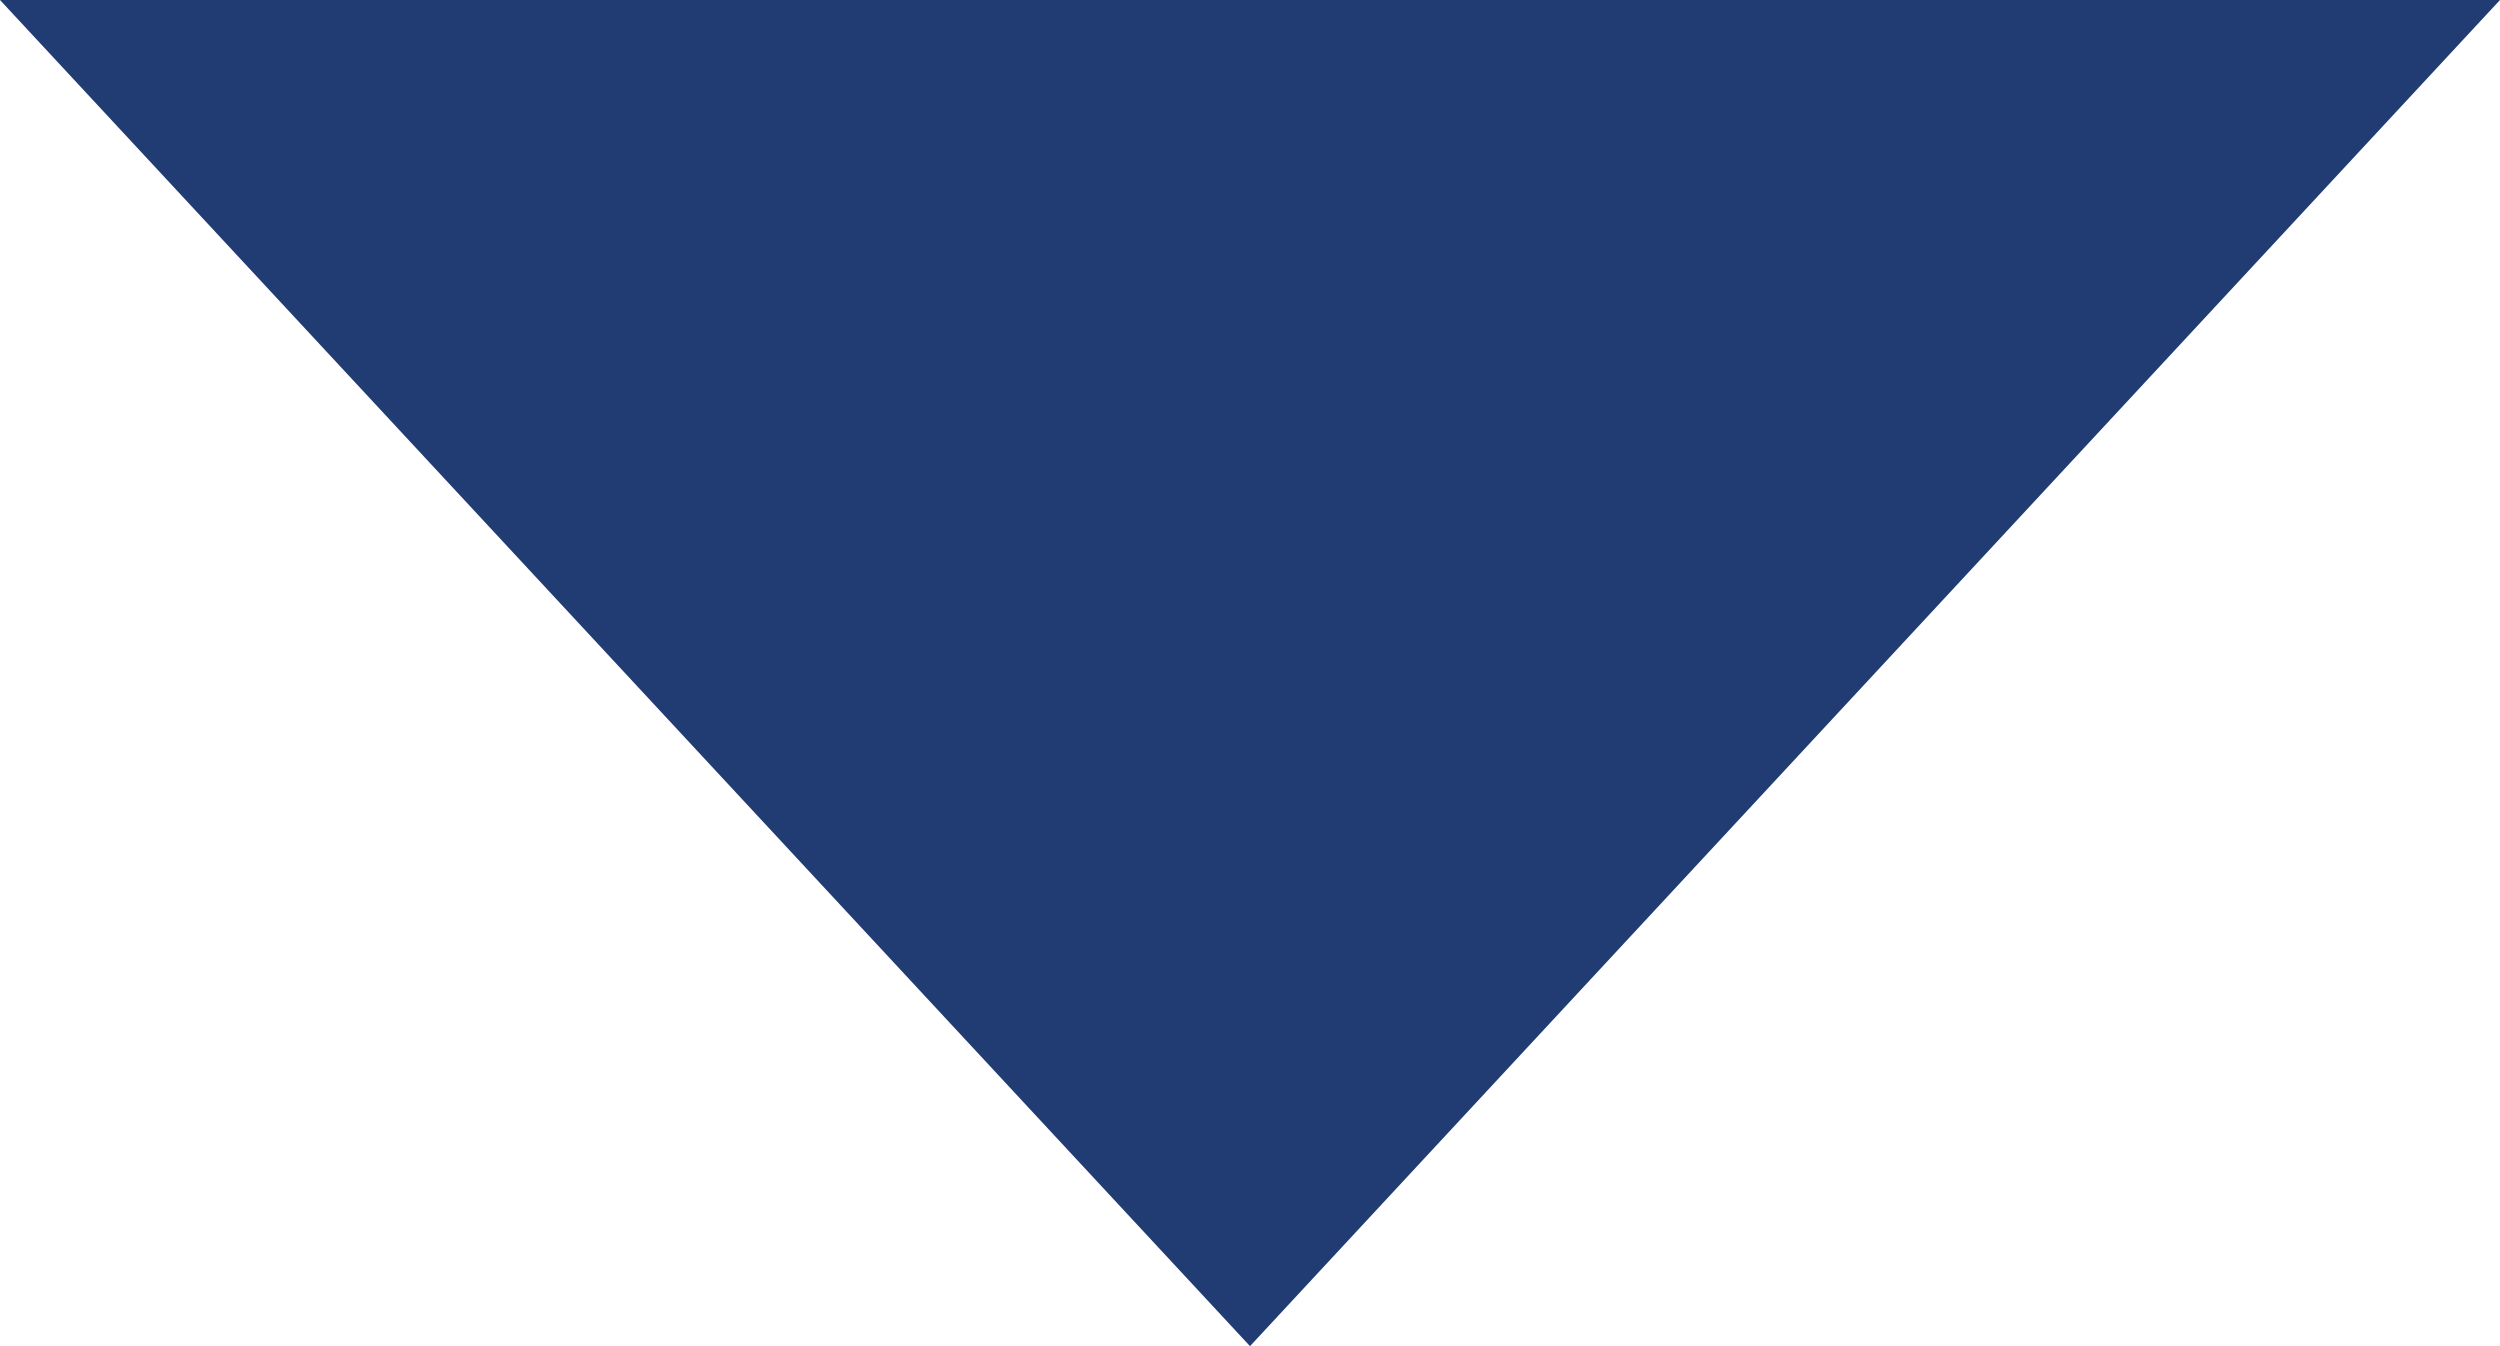 <svg xmlns="http://www.w3.org/2000/svg" width="13" height="7" viewBox="0 0 13 7">
  <path id="Polygon_22" data-name="Polygon 22" d="M6.5,0,13,7H0Z" transform="translate(13 7) rotate(180)" fill="#213b73"/>
</svg>
